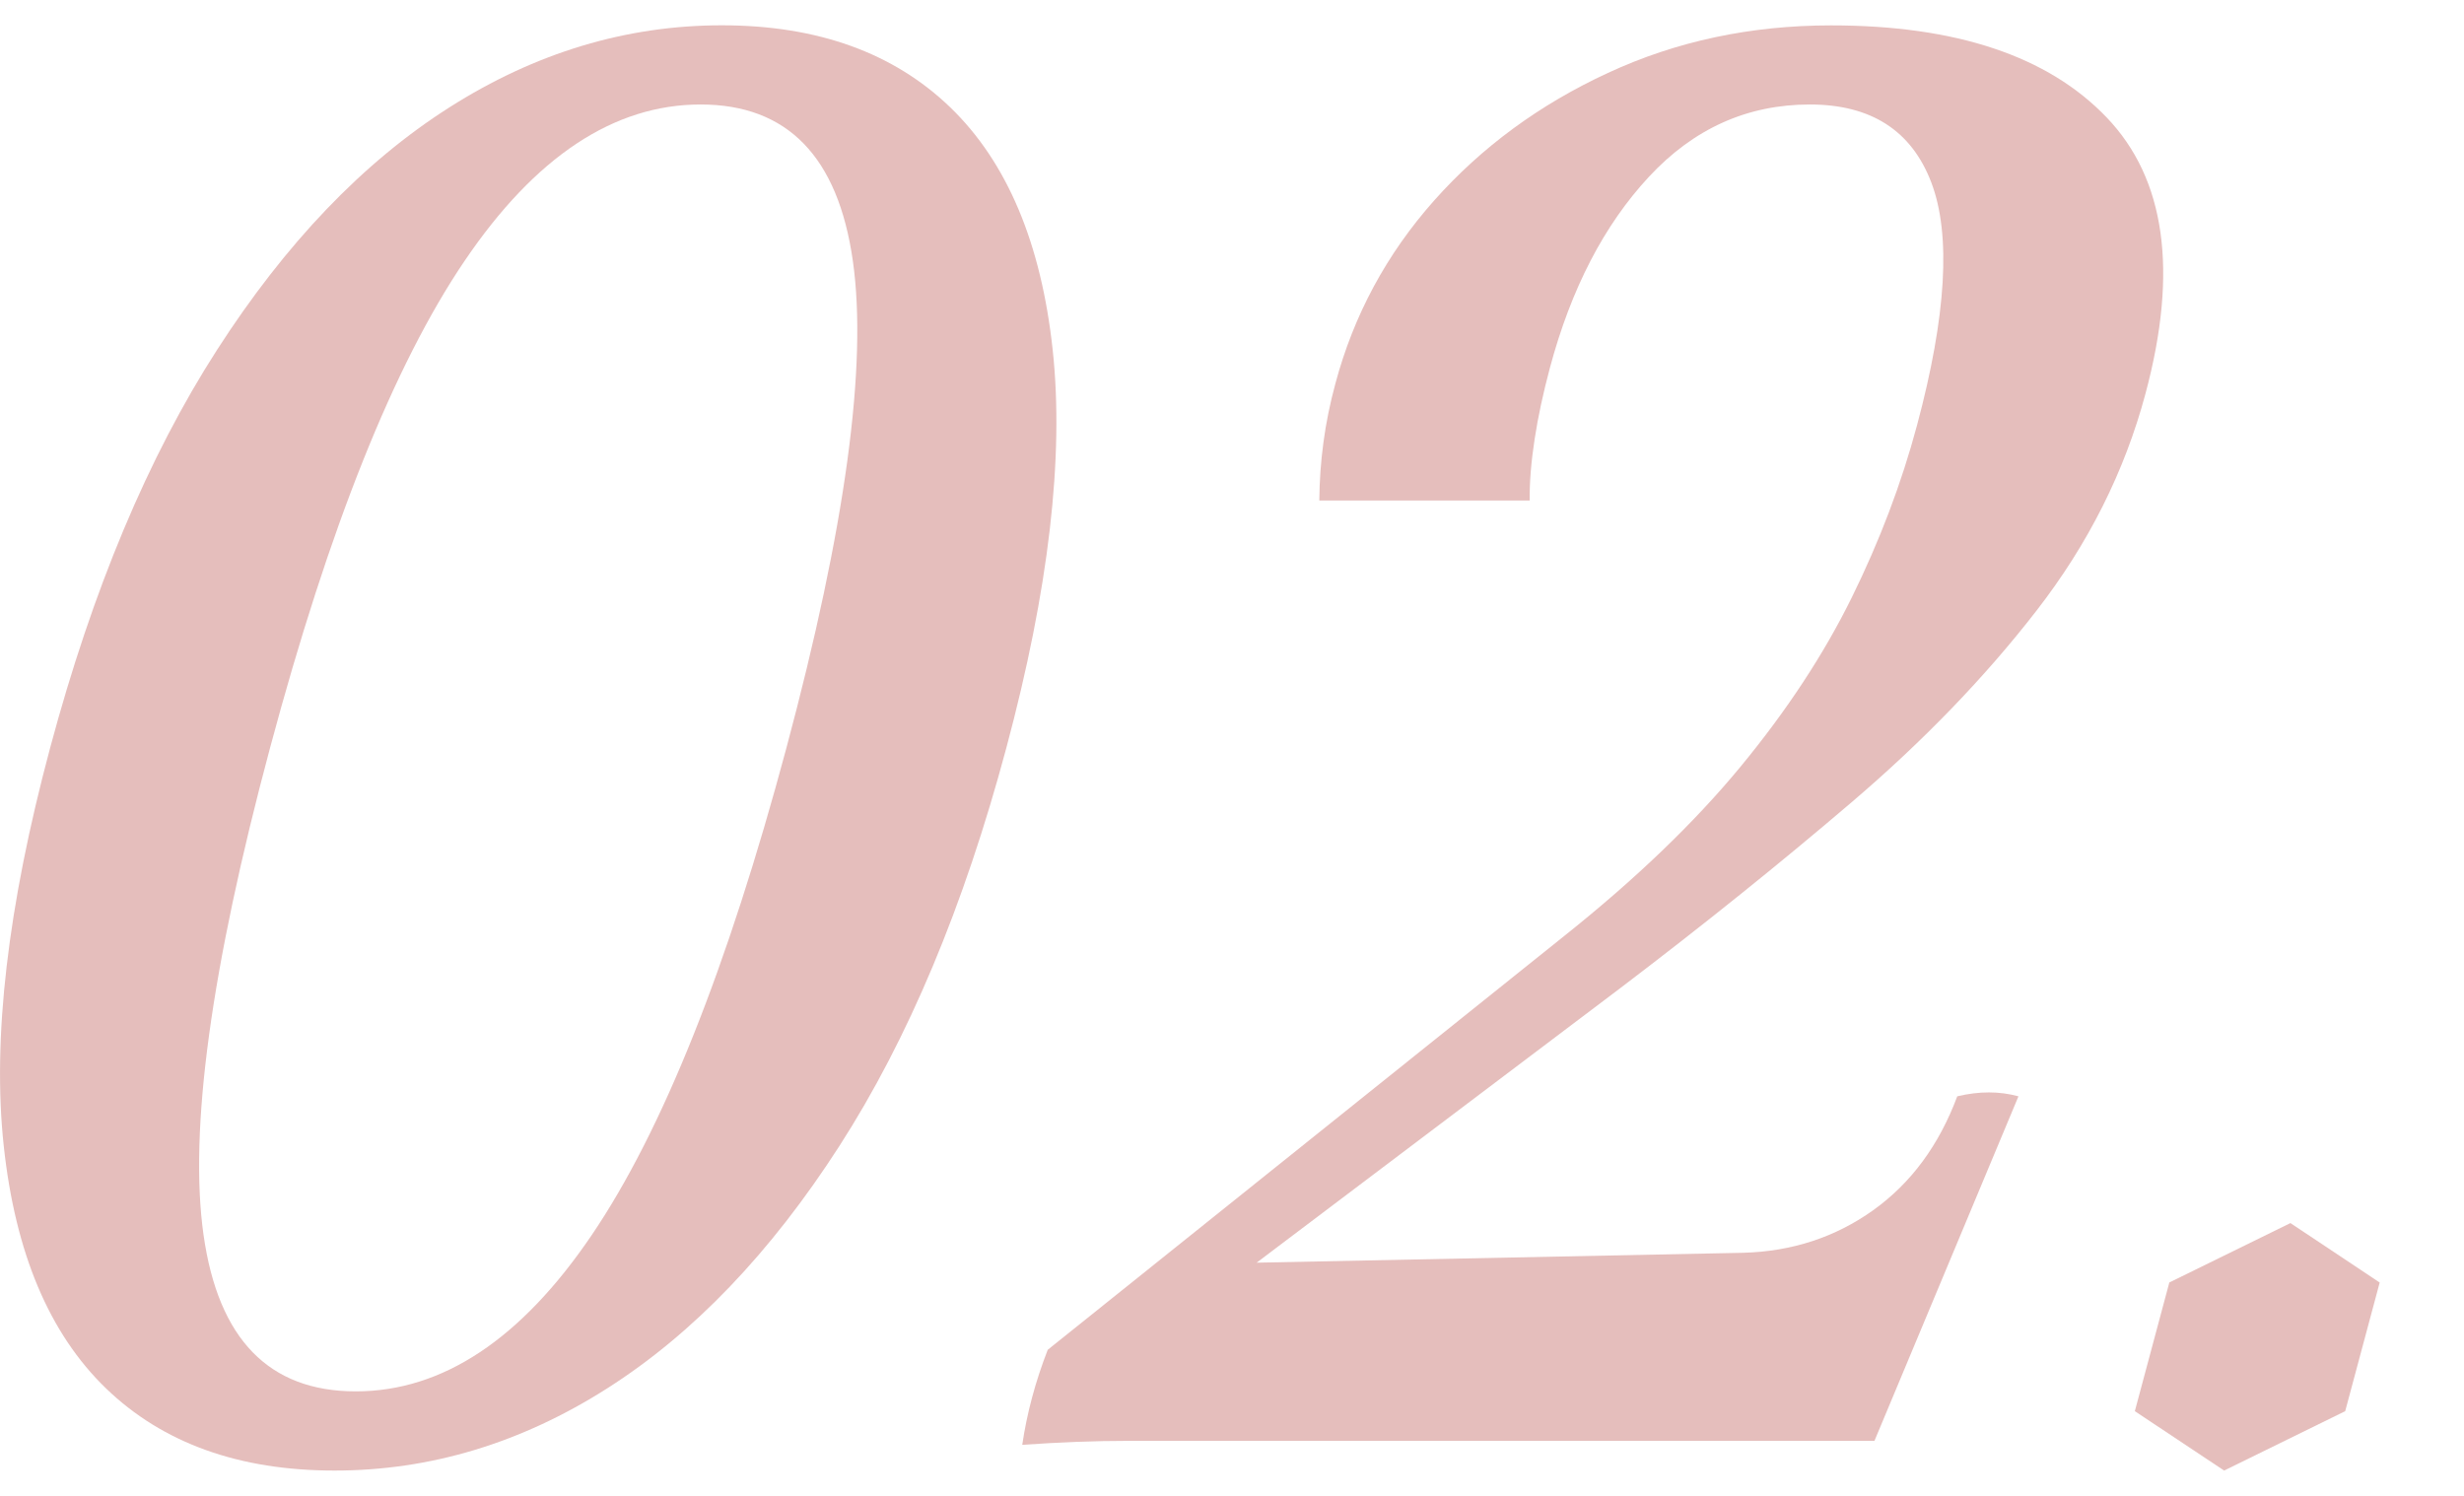 <?xml version="1.0" encoding="utf-8"?>
<!-- Generator: Adobe Illustrator 16.0.0, SVG Export Plug-In . SVG Version: 6.00 Build 0)  -->
<!DOCTYPE svg PUBLIC "-//W3C//DTD SVG 1.1//EN" "http://www.w3.org/Graphics/SVG/1.1/DTD/svg11.dtd">
<svg version="1.1" id="圖層_1" xmlns="http://www.w3.org/2000/svg" xmlns:xlink="http://www.w3.org/1999/xlink" x="0px" y="0px"
	 width="56px" height="34px" viewBox="0 0 56 34" enable-background="new 0 0 56 34" xml:space="preserve">
<g>
	<path fill="#E5BEBC" d="M22.871,17c-0.964,3.6-2.229,6.615-3.792,9.045c-1.564,2.431-3.325,4.269-5.281,5.513
		s-4.021,1.867-6.194,1.867c-2.173,0-3.904-0.623-5.194-1.867c-1.289-1.244-2.064-3.082-2.325-5.513
		C-0.178,23.615,0.174,20.6,1.139,17c0.964-3.6,2.229-6.615,3.792-9.045s3.323-4.268,5.28-5.513
		c1.956-1.244,4.021-1.867,6.194-1.867c2.174,0,3.904,0.623,5.194,1.867c1.288,1.245,2.064,3.083,2.326,5.513S23.836,13.4,22.871,17
		z M17.873,17c1.342-5.01,1.846-8.7,1.51-11.07c-0.337-2.369-1.489-3.555-3.46-3.555s-3.759,1.186-5.364,3.555
		C8.953,8.3,7.479,11.99,6.137,17c-1.343,5.011-1.847,8.7-1.511,11.07s1.489,3.555,3.46,3.555s3.758-1.185,5.364-3.555
		C15.056,25.7,16.53,22.011,17.873,17z"/>
	<path fill="#E5BEBC" d="M42.601,32.75H27.909c-0.782,0-1.543,0-2.282,0c-0.738,0-1.536,0.03-2.394,0.09
		c0.106-0.72,0.299-1.439,0.579-2.16l11.736-9.404c1.619-1.29,2.955-2.572,4.008-3.848c1.051-1.274,1.895-2.558,2.53-3.848
		c0.635-1.289,1.13-2.595,1.483-3.915c0.667-2.49,0.775-4.327,0.326-5.513c-0.451-1.185-1.372-1.777-2.763-1.777
		c-1.421,0-2.64,0.548-3.656,1.643c-1.019,1.096-1.769,2.543-2.251,4.343c-0.152,0.57-0.27,1.11-0.347,1.62
		c-0.079,0.51-0.117,0.975-0.113,1.395h-4.781c0.004-0.45,0.036-0.893,0.095-1.327c0.058-0.435,0.148-0.878,0.27-1.328
		c0.417-1.56,1.165-2.947,2.244-4.162c1.08-1.215,2.396-2.183,3.952-2.902c1.554-0.721,3.244-1.08,5.07-1.08
		c2.839,0,4.928,0.697,6.264,2.093c1.335,1.395,1.63,3.487,0.882,6.277c-0.474,1.771-1.299,3.413-2.473,4.928
		c-1.173,1.515-2.577,2.97-4.211,4.364c-1.635,1.396-3.38,2.798-5.236,4.208L28.56,28.7l11.058-0.225
		c1.108-0.03,2.094-0.353,2.955-0.968c0.859-0.614,1.496-1.478,1.91-2.588c0.494-0.119,0.958-0.119,1.391,0L42.601,32.75z"/>
	<path fill="#E5BEBC" d="M52.055,27.8l2.029,1.351L53.3,32.075l-2.752,1.35l-2.029-1.35l0.784-2.925L52.055,27.8z"/>
</g>
</svg>
